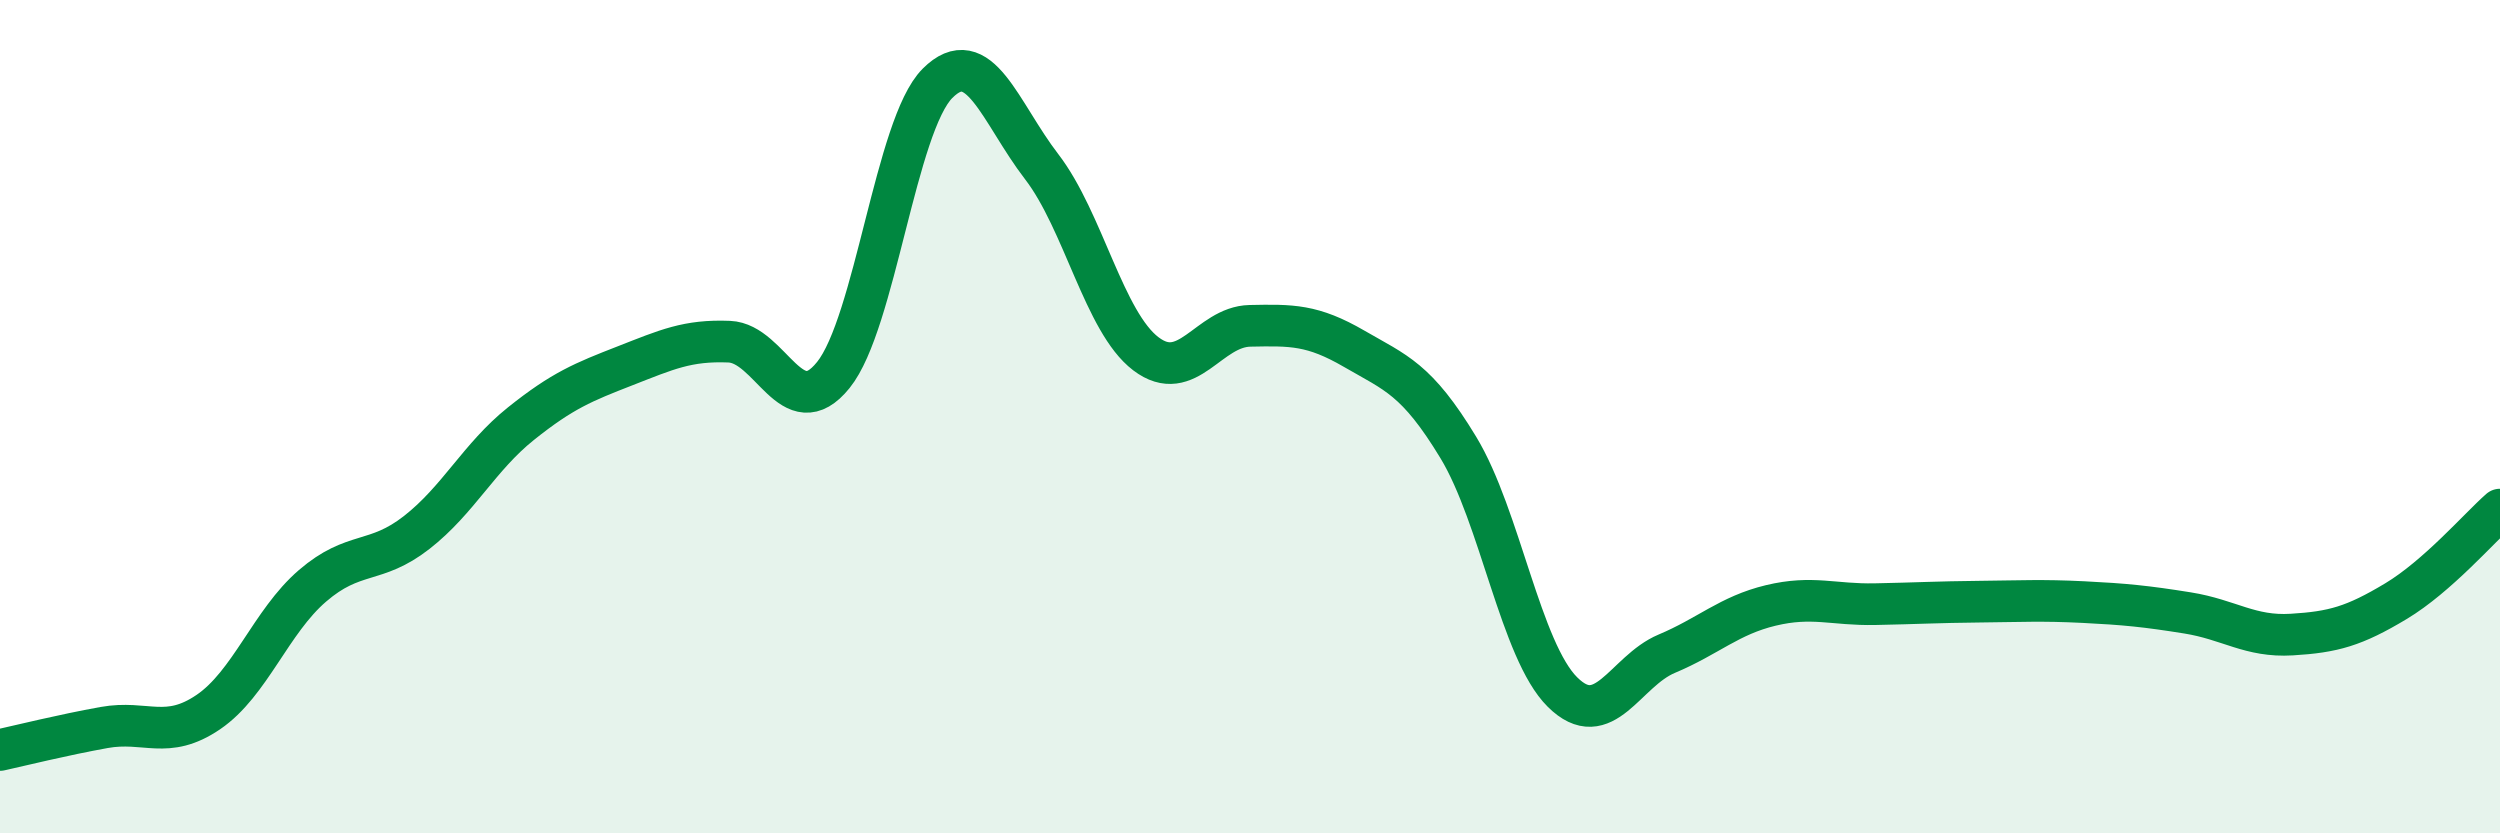 
    <svg width="60" height="20" viewBox="0 0 60 20" xmlns="http://www.w3.org/2000/svg">
      <path
        d="M 0,18 C 0.5,17.89 1.5,17.64 2.5,17.46 C 3.5,17.28 4,17.77 5,17.09 C 6,16.41 6.5,14.92 7.5,14.06 C 8.5,13.2 9,13.56 10,12.78 C 11,12 11.5,10.97 12.5,10.17 C 13.5,9.37 14,9.17 15,8.78 C 16,8.39 16.5,8.16 17.5,8.2 C 18.5,8.24 19,10.24 20,9 C 21,7.76 21.5,3 22.5,2 C 23.5,1 24,2.7 25,4 C 26,5.3 26.5,7.73 27.5,8.49 C 28.5,9.25 29,7.84 30,7.82 C 31,7.8 31.5,7.79 32.5,8.37 C 33.5,8.95 34,9.09 35,10.74 C 36,12.39 36.5,15.62 37.5,16.61 C 38.5,17.6 39,16.11 40,15.69 C 41,15.27 41.5,14.77 42.5,14.53 C 43.5,14.29 44,14.52 45,14.5 C 46,14.48 46.5,14.45 47.5,14.44 C 48.5,14.43 49,14.4 50,14.45 C 51,14.5 51.5,14.55 52.5,14.71 C 53.5,14.87 54,15.29 55,15.23 C 56,15.17 56.5,15.03 57.5,14.43 C 58.5,13.83 59.5,12.67 60,12.23L60 20L0 20Z"
        fill="#008740"
        opacity="0.1"
        stroke-linecap="round"
        stroke-linejoin="round"
      />
      <path
        d="M 0,18 C 0.5,17.89 1.5,17.64 2.5,17.46 C 3.5,17.28 4,17.77 5,17.09 C 6,16.41 6.5,14.92 7.5,14.06 C 8.5,13.2 9,13.56 10,12.78 C 11,12 11.5,10.97 12.5,10.17 C 13.5,9.37 14,9.17 15,8.78 C 16,8.39 16.5,8.16 17.5,8.2 C 18.5,8.24 19,10.24 20,9 C 21,7.76 21.5,3 22.5,2 C 23.5,1 24,2.7 25,4 C 26,5.3 26.5,7.73 27.5,8.49 C 28.5,9.25 29,7.84 30,7.82 C 31,7.8 31.5,7.79 32.5,8.37 C 33.5,8.95 34,9.09 35,10.74 C 36,12.39 36.5,15.62 37.5,16.61 C 38.5,17.6 39,16.11 40,15.69 C 41,15.27 41.5,14.77 42.5,14.53 C 43.5,14.29 44,14.52 45,14.5 C 46,14.48 46.5,14.45 47.5,14.44 C 48.5,14.43 49,14.4 50,14.45 C 51,14.5 51.5,14.55 52.5,14.71 C 53.5,14.87 54,15.29 55,15.23 C 56,15.17 56.5,15.03 57.5,14.43 C 58.5,13.83 59.5,12.67 60,12.23"
        stroke="#008740"
        stroke-width="1"
        fill="none"
        stroke-linecap="round"
        stroke-linejoin="round"
      />
    </svg>
  